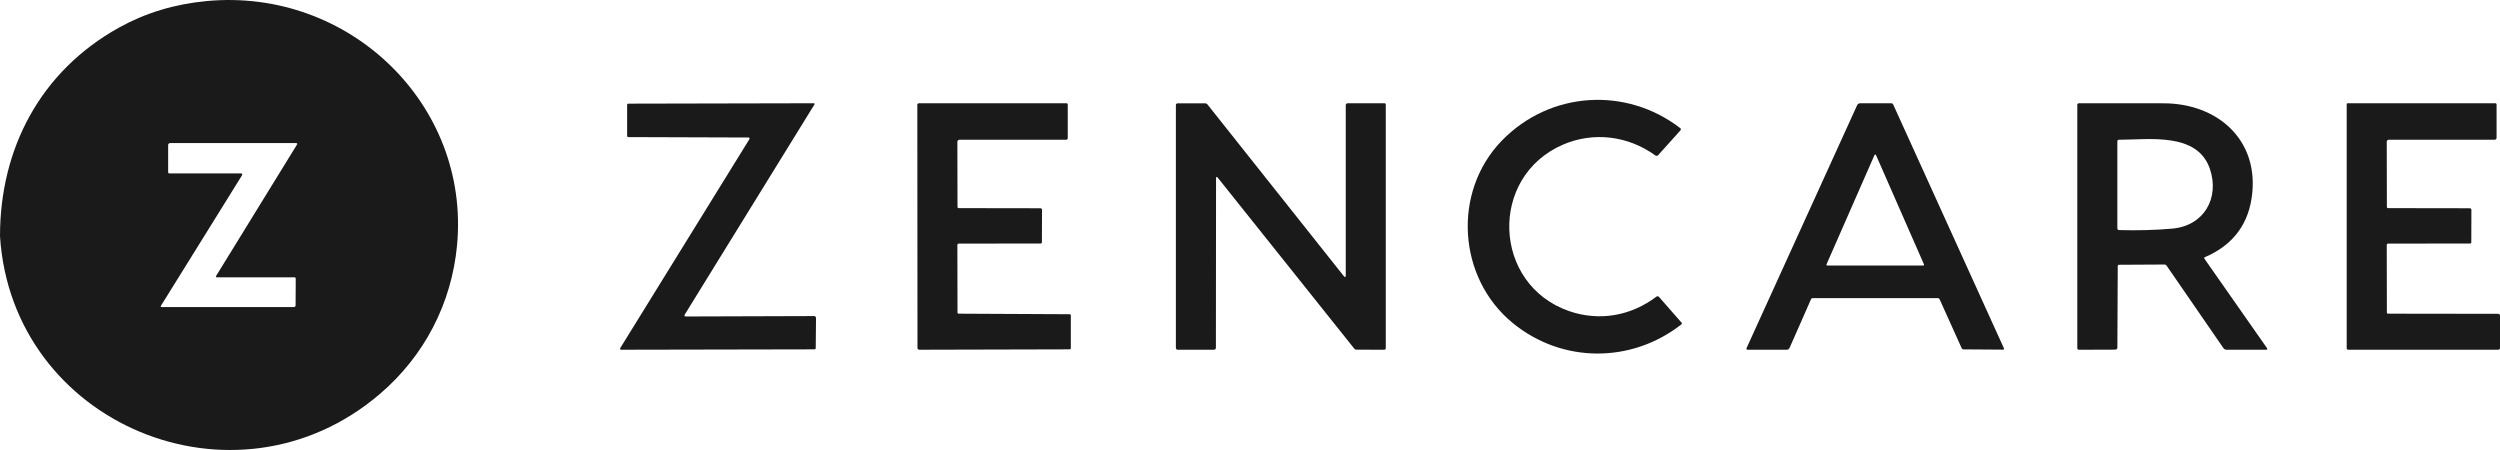 <?xml version="1.0" encoding="UTF-8"?> <svg xmlns="http://www.w3.org/2000/svg" width="100" height="18" viewBox="0 0 100 18" fill="none"> <path d="M0 9.447C0 5.951 1.608 2.854 4.764 1.102C5.82 0.516 6.986 0.163 8.261 0.043C13.966 -0.497 18.811 4.182 18.282 9.81C18.065 12.13 16.978 14.24 15.184 15.768C9.403 20.696 0.474 16.966 0 9.447ZM9.674 7.023L6.44 12.227C6.417 12.264 6.427 12.282 6.471 12.282H11.758C11.793 12.282 11.823 12.253 11.824 12.219L11.829 11.137C11.829 11.113 11.806 11.092 11.781 11.092H8.68C8.634 11.092 8.623 11.072 8.647 11.033L11.874 5.792C11.902 5.746 11.889 5.723 11.835 5.723H6.801C6.761 5.723 6.726 5.758 6.726 5.796V6.891C6.726 6.915 6.748 6.936 6.772 6.936H9.625C9.694 6.936 9.71 6.965 9.674 7.023Z" fill="#1A1A1A"></path> <path d="M60.07 5.629C61.995 3.644 65.041 3.454 67.212 5.127C67.238 5.146 67.242 5.188 67.219 5.212L66.325 6.208C66.298 6.238 66.248 6.243 66.215 6.219C65.136 5.434 63.745 5.256 62.52 5.785C59.536 7.073 59.698 11.379 62.761 12.443C63.97 12.863 65.241 12.637 66.256 11.866C66.287 11.843 66.335 11.848 66.36 11.877L67.264 12.908C67.28 12.927 67.277 12.958 67.258 12.973C65.264 14.538 62.485 14.543 60.505 12.917C58.297 11.105 58.093 7.668 60.07 5.629Z" fill="#1A1A1A"></path> <path d="M27.446 12.659L32.566 12.643C32.605 12.643 32.641 12.677 32.641 12.715L32.629 13.929C32.628 13.953 32.605 13.974 32.579 13.974L24.865 13.989C24.8 13.99 24.785 13.963 24.819 13.908L29.968 5.58C30 5.526 29.985 5.5 29.921 5.5L25.133 5.484C25.107 5.484 25.085 5.463 25.085 5.439V4.192C25.085 4.167 25.108 4.146 25.134 4.146L32.538 4.13C32.585 4.13 32.596 4.149 32.572 4.188L27.396 12.573C27.36 12.63 27.377 12.659 27.446 12.659Z" fill="#1A1A1A"></path> <path d="M38.347 12.547L42.784 12.569C42.81 12.569 42.833 12.591 42.833 12.615V13.928C42.833 13.952 42.81 13.974 42.784 13.974L36.771 13.989C36.733 13.989 36.699 13.956 36.699 13.918L36.693 4.191C36.693 4.158 36.723 4.13 36.756 4.13H42.663C42.688 4.13 42.71 4.152 42.71 4.176V5.529C42.71 5.561 42.681 5.59 42.649 5.59H38.375C38.333 5.59 38.295 5.627 38.295 5.669L38.3 8.28C38.3 8.303 38.321 8.325 38.345 8.325L41.618 8.33C41.651 8.33 41.681 8.359 41.681 8.391L41.676 9.694C41.676 9.718 41.654 9.74 41.63 9.74L38.346 9.745C38.319 9.745 38.295 9.769 38.295 9.795L38.3 12.502C38.3 12.526 38.322 12.547 38.347 12.547Z" fill="#1A1A1A"></path> <path d="M48.642 7.139L48.636 13.914C48.636 13.954 48.599 13.99 48.558 13.99H47.109C47.069 13.99 47.035 13.956 47.035 13.917V4.199C47.035 4.165 47.065 4.134 47.099 4.134H48.219C48.247 4.134 48.275 4.148 48.293 4.171L53.743 11.033C53.801 11.107 53.83 11.097 53.83 11.005V4.206C53.83 4.166 53.866 4.13 53.907 4.13H55.384C55.409 4.13 55.431 4.152 55.431 4.176V13.928C55.431 13.961 55.402 13.99 55.369 13.99L54.247 13.986C54.219 13.986 54.191 13.972 54.174 13.95L48.715 7.113C48.666 7.052 48.642 7.061 48.642 7.139Z" fill="#1A1A1A"></path> <path d="M74.286 4.207C74.308 4.161 74.357 4.13 74.408 4.13H75.648C75.682 4.13 75.714 4.15 75.728 4.18L80.159 13.936C80.169 13.957 80.151 13.986 80.128 13.986L78.534 13.975C78.506 13.975 78.48 13.958 78.469 13.933L77.586 11.973C77.572 11.944 77.541 11.924 77.51 11.924H72.508C72.48 11.924 72.453 11.941 72.442 11.966L71.582 13.917C71.563 13.961 71.518 13.99 71.471 13.99H69.9C69.871 13.99 69.847 13.955 69.86 13.929L74.286 4.207ZM73.059 10.577C73.051 10.596 73.067 10.621 73.088 10.621H76.93C76.952 10.621 76.968 10.596 76.96 10.577L75.039 6.201C75.029 6.178 74.99 6.178 74.98 6.201L73.059 10.577Z" fill="#1A1A1A"></path> <path d="M88.174 10.344L90.675 13.918C90.709 13.966 90.696 13.99 90.637 13.99H89.064C89.013 13.99 88.964 13.964 88.936 13.923L86.659 10.619C86.642 10.595 86.615 10.581 86.587 10.581L84.757 10.591C84.732 10.591 84.71 10.613 84.71 10.638L84.695 13.908C84.695 13.948 84.658 13.985 84.618 13.985L83.153 13.99C83.121 13.99 83.092 13.962 83.092 13.93V4.189C83.092 4.158 83.121 4.13 83.153 4.13C84.295 4.13 85.426 4.131 86.547 4.132C88.656 4.136 90.299 5.534 90.093 7.701C89.976 8.934 89.342 9.796 88.191 10.289C88.17 10.297 88.162 10.326 88.174 10.344ZM86.888 9.145C88.167 9.033 88.79 7.913 88.396 6.756C87.891 5.279 85.969 5.59 84.754 5.59C84.722 5.59 84.694 5.617 84.694 5.649V9.136C84.694 9.171 84.725 9.202 84.761 9.203C85.502 9.224 86.212 9.204 86.888 9.145Z" fill="#1A1A1A"></path> <path d="M95.522 12.547L99.93 12.553C99.948 12.553 99.966 12.56 99.979 12.573C99.993 12.585 100 12.603 100 12.621V13.916C100 13.936 99.992 13.955 99.978 13.969C99.964 13.982 99.945 13.99 99.925 13.99H93.929C93.921 13.99 93.913 13.989 93.906 13.986C93.898 13.983 93.892 13.978 93.886 13.973C93.88 13.967 93.876 13.961 93.873 13.954C93.87 13.946 93.868 13.939 93.868 13.931V4.163C93.868 4.154 93.872 4.146 93.878 4.139C93.885 4.133 93.893 4.13 93.902 4.13H99.811C99.825 4.13 99.838 4.135 99.848 4.144C99.857 4.154 99.863 4.167 99.863 4.18V5.513C99.863 5.534 99.855 5.553 99.84 5.567C99.825 5.582 99.806 5.59 99.785 5.59H95.55C95.529 5.59 95.509 5.598 95.493 5.613C95.478 5.628 95.47 5.648 95.47 5.669L95.475 8.28C95.475 8.292 95.48 8.303 95.489 8.311C95.497 8.32 95.508 8.325 95.52 8.325L98.793 8.33C98.801 8.33 98.809 8.331 98.817 8.335C98.825 8.338 98.832 8.342 98.838 8.348C98.843 8.353 98.848 8.36 98.851 8.368C98.854 8.375 98.856 8.383 98.856 8.391L98.852 9.694C98.851 9.706 98.846 9.718 98.838 9.726C98.829 9.735 98.817 9.74 98.805 9.74L95.521 9.745C95.508 9.745 95.495 9.75 95.485 9.76C95.475 9.769 95.47 9.782 95.47 9.795L95.475 12.502C95.475 12.514 95.48 12.526 95.489 12.534C95.498 12.543 95.51 12.547 95.522 12.547Z" fill="#1A1A1A"></path> </svg> 